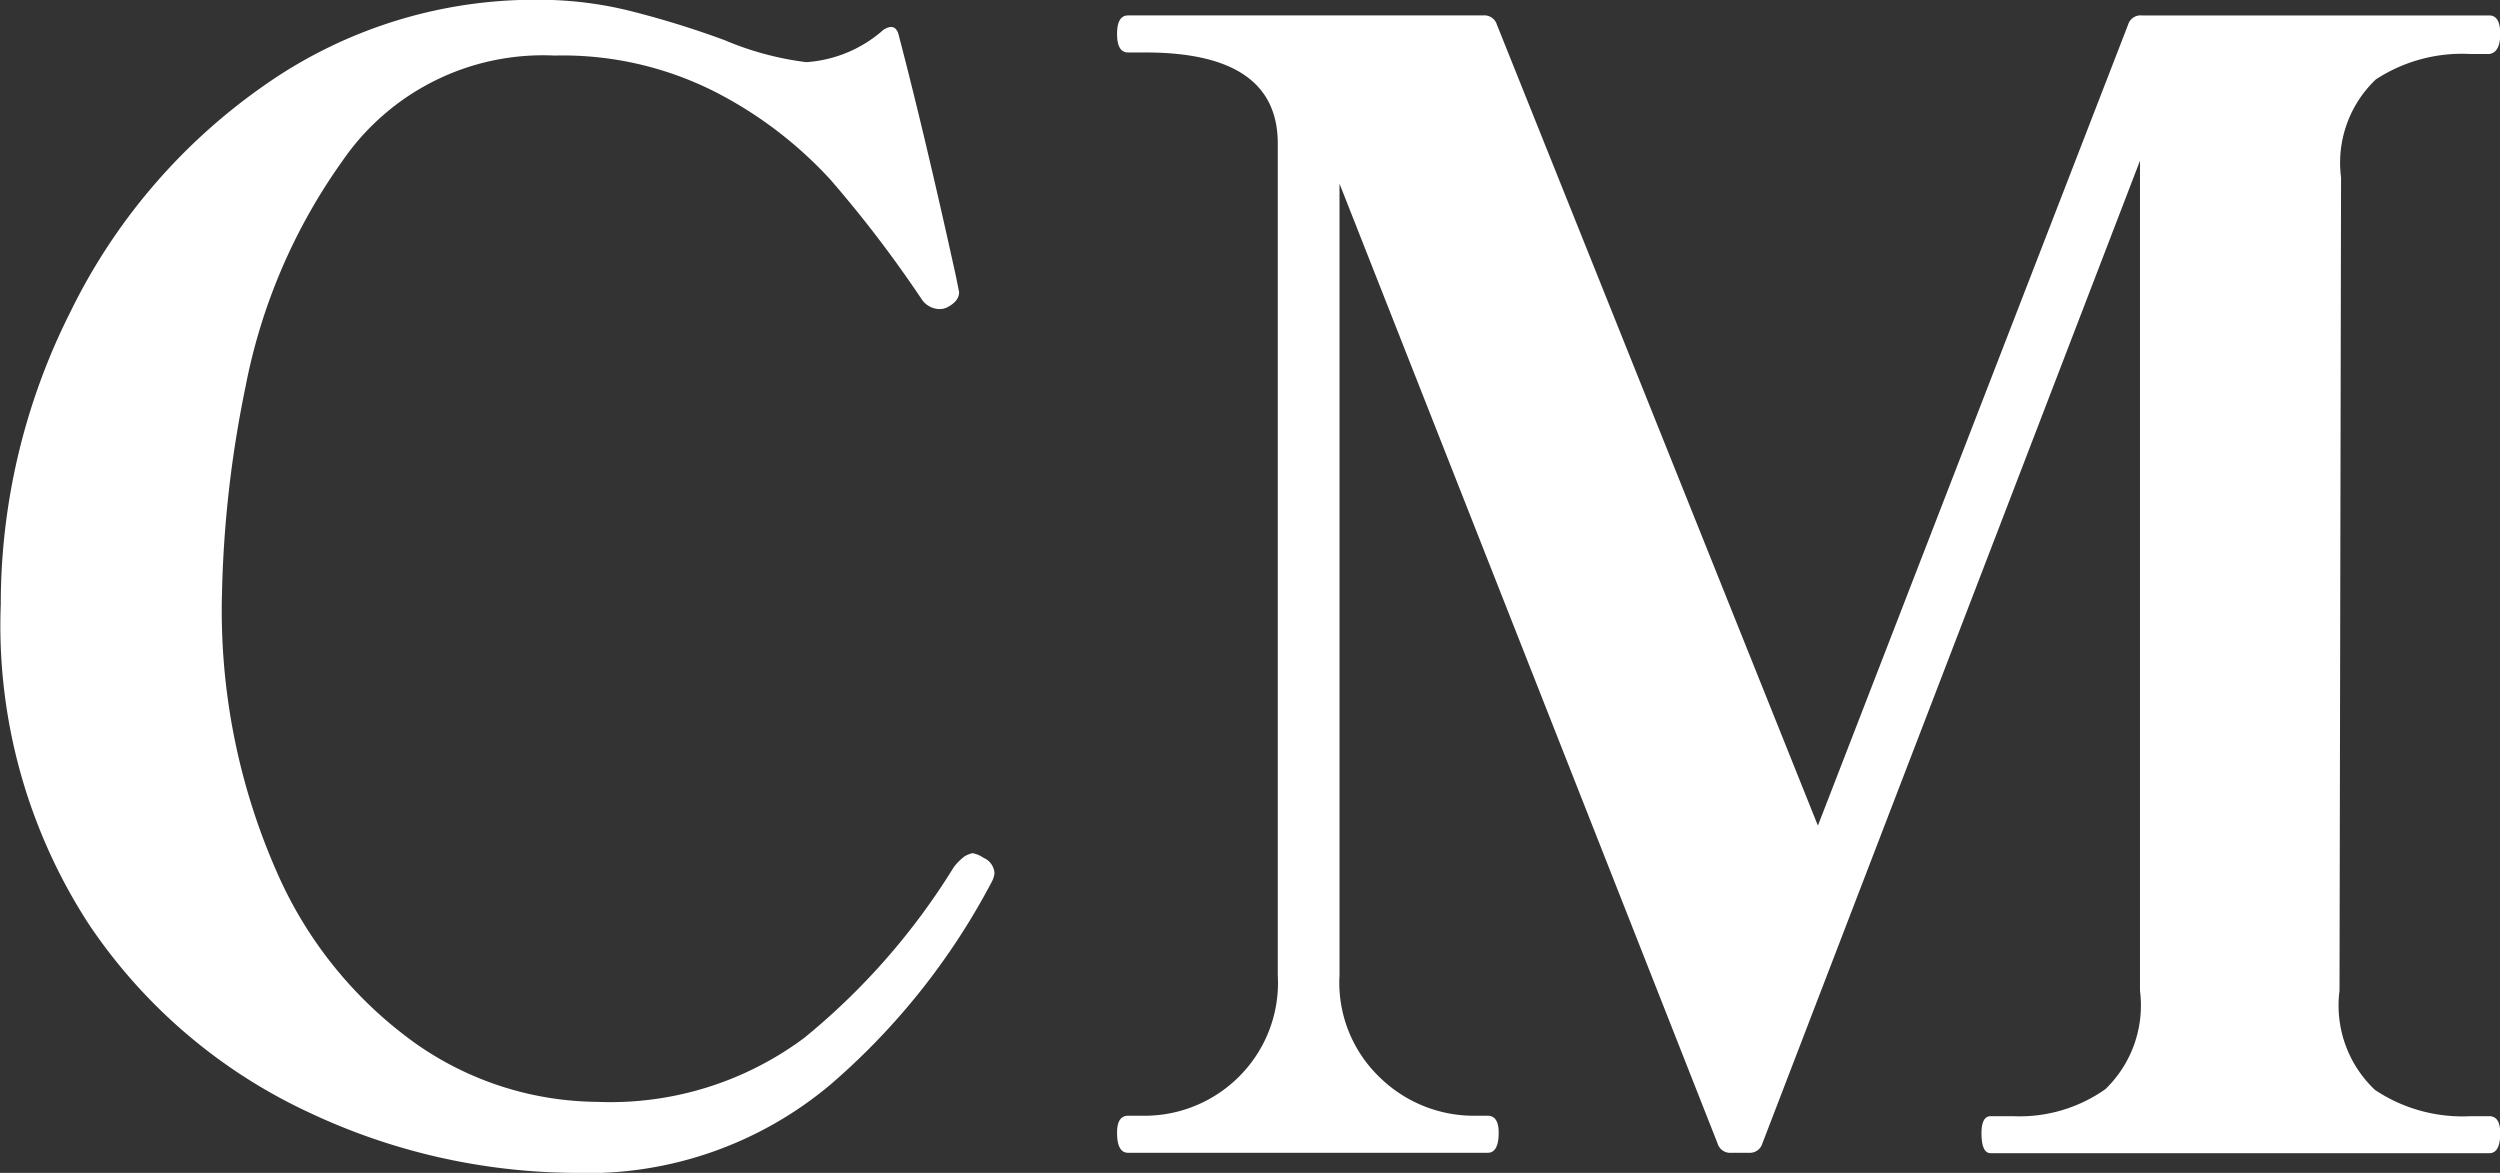 <svg xmlns="http://www.w3.org/2000/svg" width="22.68" height="10.64" viewBox="0 0 22.68 10.64">
  <rect x="0" y="0" width="22.68" height="10.64" fill="#333333" stroke="none"/>
  <path id="パス_3864" data-name="パス 3864" d="M5.88.182A5.712,5.712,0,0,1,3.493-.364a4.878,4.878,0,0,1-2-1.708,4.969,4.969,0,0,1-.8-2.9,5.885,5.885,0,0,1,.63-2.653,5.382,5.382,0,0,1,1.75-2.051,4.269,4.269,0,0,1,2.506-.784,3.421,3.421,0,0,1,.819.1,8.4,8.4,0,0,1,.861.266,2.767,2.767,0,0,0,.742.2,1.174,1.174,0,0,0,.7-.294q.112-.07.14.056.238.91.518,2.184l.028.14q0,.084-.112.14a.156.156,0,0,1-.07.014.2.2,0,0,1-.154-.084,10.939,10.939,0,0,0-.833-1.092A3.711,3.711,0,0,0,7.2-9.611a3.058,3.058,0,0,0-1.484-.343A2.207,2.207,0,0,0,3.794-9a5.225,5.225,0,0,0-.882,2.058A10.28,10.28,0,0,0,2.7-5.082a5.874,5.874,0,0,0,.5,2.541A3.755,3.755,0,0,0,4.473-.98,2.9,2.9,0,0,0,6.1-.462a2.944,2.944,0,0,0,1.883-.581A6.178,6.178,0,0,0,9.338-2.59a.488.488,0,0,1,.1-.1.246.246,0,0,1,.07-.028.244.244,0,0,1,.1.042.162.162,0,0,1,.1.14.215.215,0,0,1-.028.084A6.282,6.282,0,0,1,8.225-.623,3.424,3.424,0,0,1,5.88.182ZM10.92,0q-.1,0-.1-.182,0-.154.1-.154h.154a1.21,1.21,0,0,0,.833-.336,1.2,1.2,0,0,0,.371-.938V-9.156q0-.826-1.2-.826H10.92q-.1,0-.1-.168t.1-.168h3.22a.119.119,0,0,1,.126.084l2.912,7.266,2.814-7.266a.119.119,0,0,1,.126-.084h3.15q.1,0,.1.168t-.1.182H23.1a1.428,1.428,0,0,0-.861.231,1.044,1.044,0,0,0-.315.889L21.91-1.47a1.053,1.053,0,0,0,.322.9,1.429,1.429,0,0,0,.868.238h.168q.1,0,.1.154,0,.182-.1.182H18.746q-.084,0-.084-.182,0-.154.084-.154h.2a1.35,1.35,0,0,0,.84-.245A1.056,1.056,0,0,0,20.1-1.47V-9L16.674-.084A.119.119,0,0,1,16.548,0h-.154a.119.119,0,0,1-.126-.084l-3.43-8.708V-1.61a1.19,1.19,0,0,0,.378.938,1.219,1.219,0,0,0,.826.336h.14q.1,0,.1.154,0,.182-.1.182Z" transform="translate(-0.686 10.458)" fill="#fff"/>
</svg>
